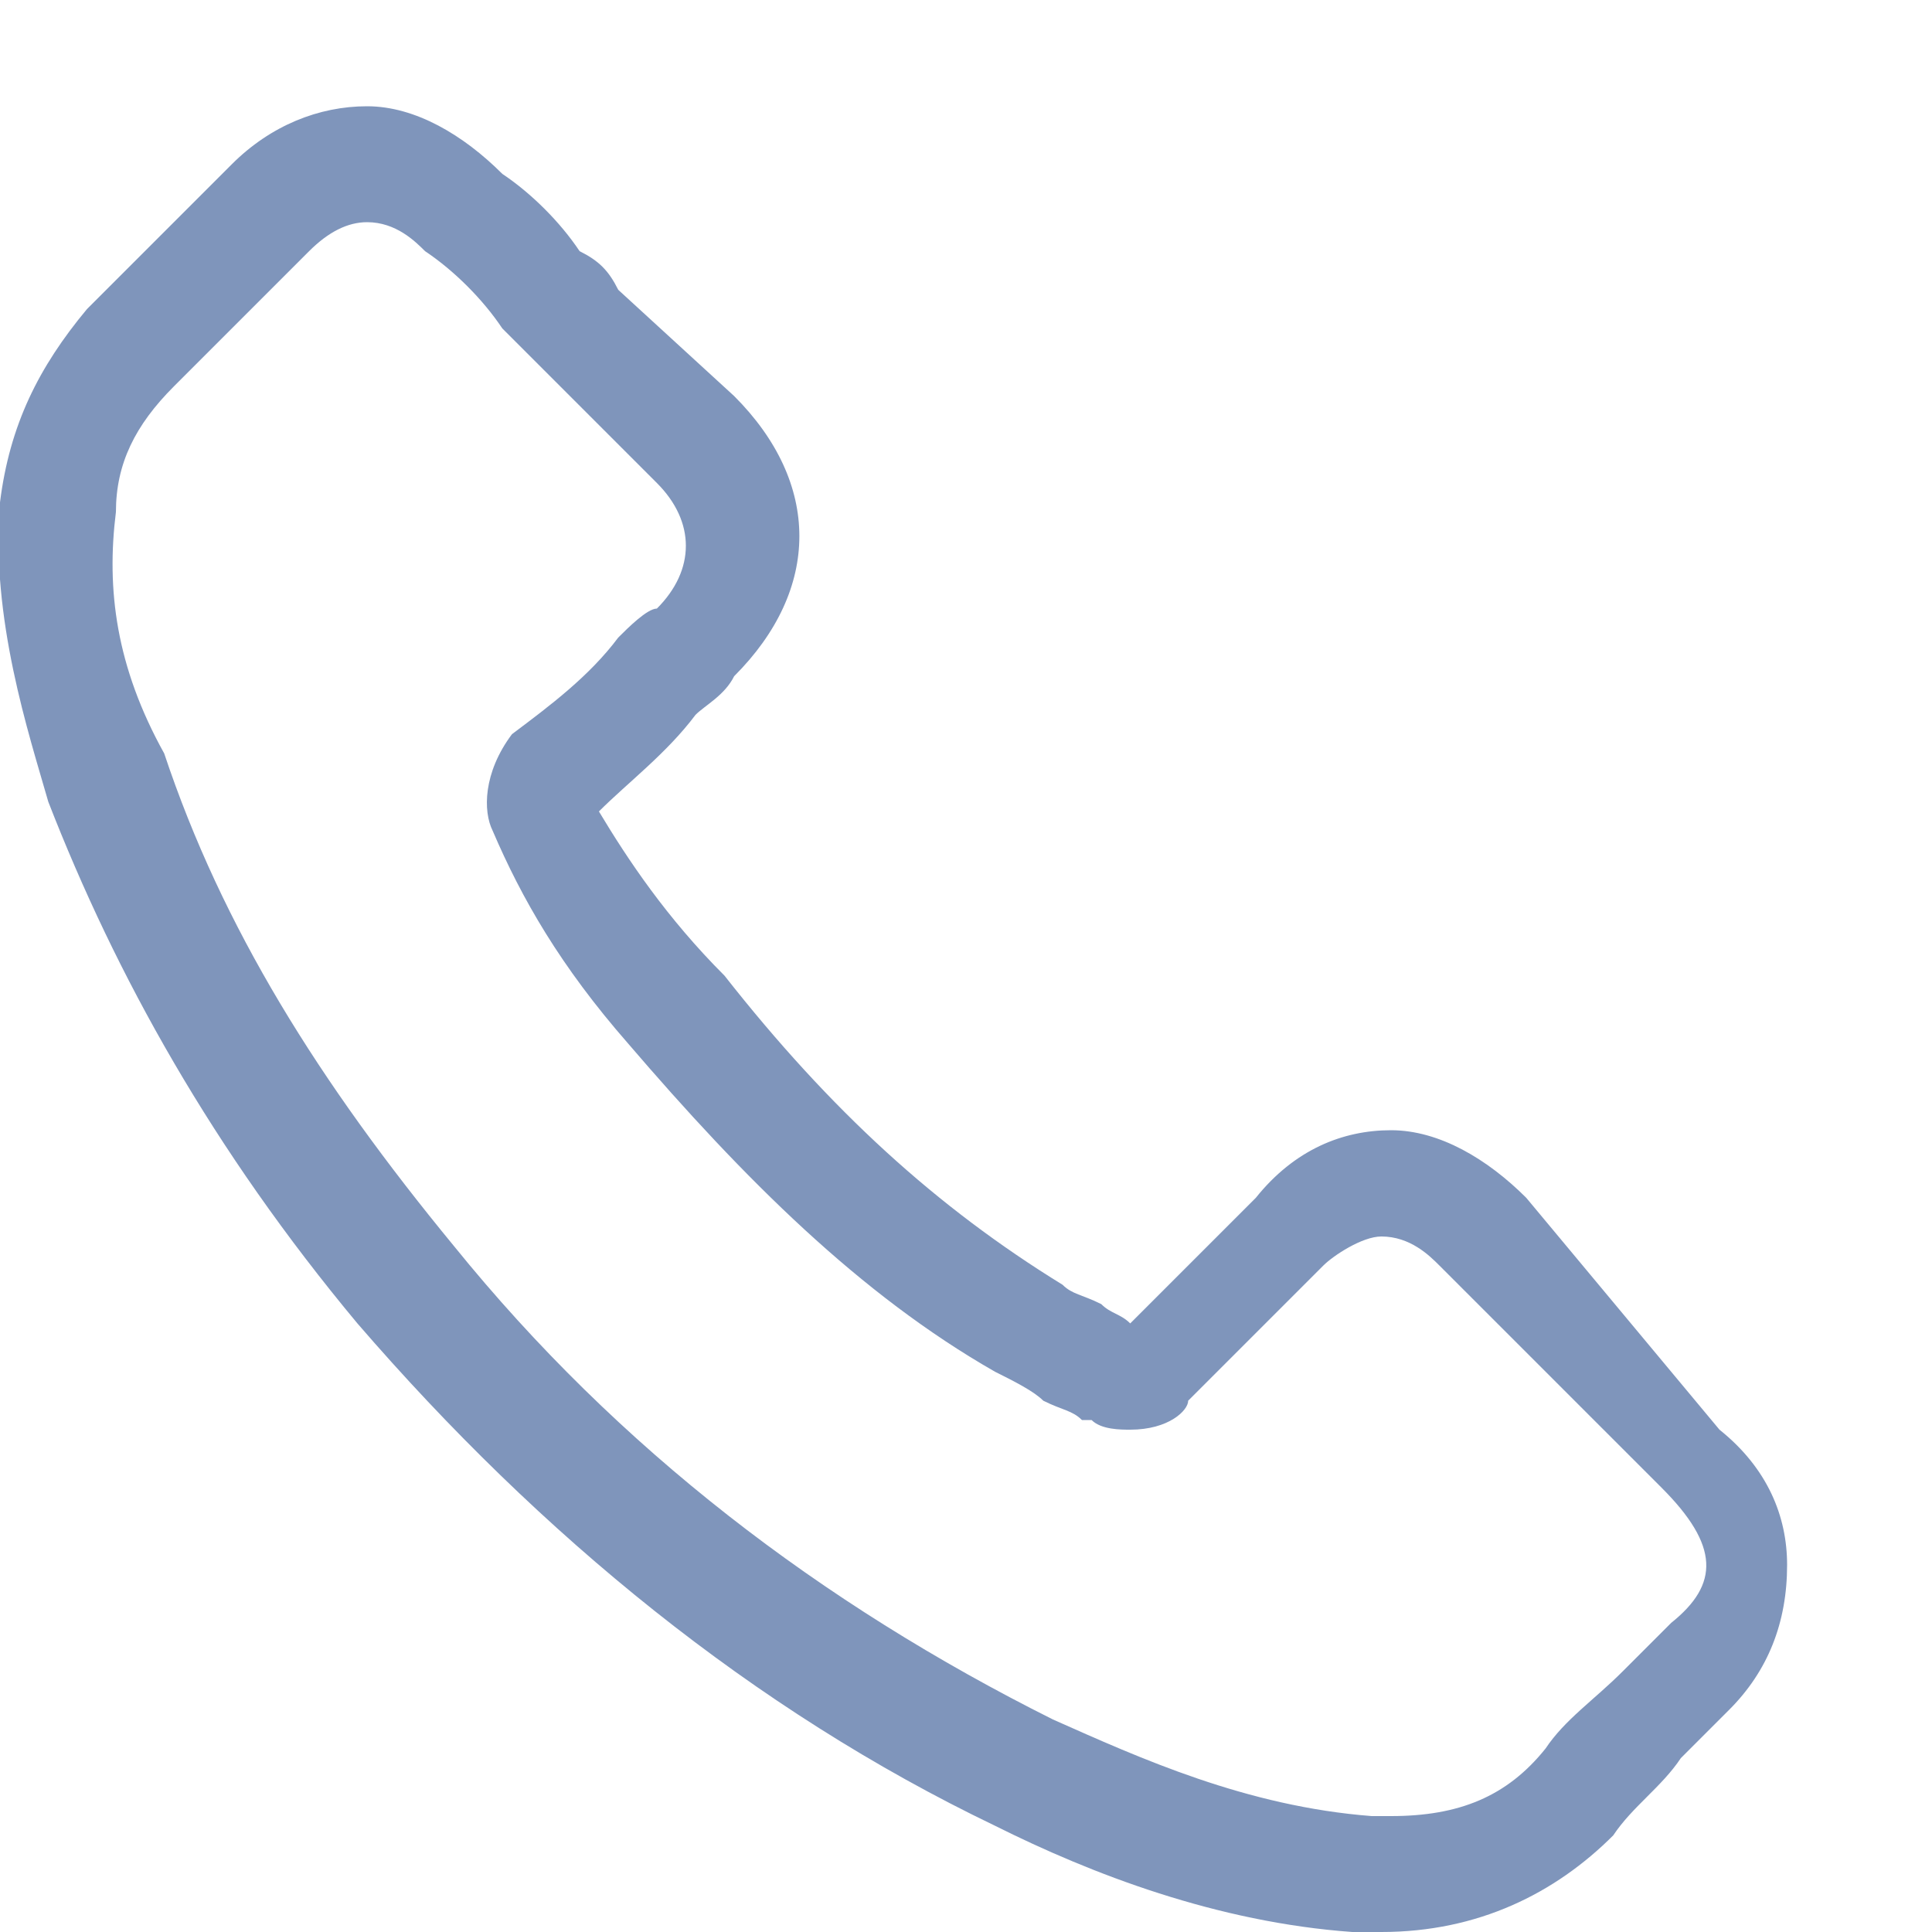 <?xml version="1.0" encoding="utf-8"?>
<!-- Generator: Adobe Illustrator 25.2.1, SVG Export Plug-In . SVG Version: 6.00 Build 0)  -->
<svg version="1.1" id="Capa_1" xmlns="http://www.w3.org/2000/svg" xmlns:xlink="http://www.w3.org/1999/xlink" x="0px" y="0px"
	 viewBox="0 0 20 20" style="enable-background:new 0 0 20 20;" xml:space="preserve">
<style type="text/css">
	.st0{fill:#7F95BB;}
</style>
<g>
	<path class="st0" d="M15.8,12.4c-0.4-0.4-0.9-0.7-1.4-0.7c-0.5,0-1,0.2-1.4,0.7l-1.3,1.3c-0.1-0.1-0.2-0.1-0.3-0.2
		c-0.2-0.1-0.3-0.1-0.4-0.2c-1.3-0.8-2.4-1.8-3.5-3.2C6.9,9.5,6.5,8.9,6.2,8.4c0.3-0.3,0.7-0.6,1-1C7.3,7.3,7.5,7.2,7.6,7
		c0.9-0.9,0.9-2,0-2.9L6.4,3C6.3,2.8,6.2,2.7,6,2.6C5.8,2.3,5.5,2,5.2,1.8C4.8,1.4,4.3,1.1,3.8,1.1s-1,0.2-1.4,0.6c0,0,0,0,0,0
		L0.9,3.2C0.4,3.8,0.1,4.4,0,5.2c-0.1,1.2,0.3,2.4,0.5,3.1c0.7,1.8,1.7,3.6,3.2,5.4c1.9,2.2,4.1,4,6.6,5.2c1,0.5,2.3,1,3.7,1.1
		c0.1,0,0.2,0,0.3,0c1,0,1.8-0.4,2.4-1c0,0,0,0,0,0c0.2-0.3,0.5-0.5,0.7-0.8c0.2-0.2,0.4-0.4,0.5-0.5c0.4-0.4,0.6-0.9,0.6-1.5
		c0-0.5-0.2-1-0.7-1.4L15.8,12.4z M17.3,16.8C17.3,16.8,17.3,16.8,17.3,16.8c-0.2,0.2-0.3,0.3-0.5,0.5c-0.3,0.3-0.6,0.5-0.8,0.8
		c-0.4,0.5-0.9,0.7-1.6,0.7c-0.1,0-0.1,0-0.2,0c-1.3-0.1-2.4-0.6-3.3-1c-2.4-1.2-4.5-2.8-6.2-4.9c-1.4-1.7-2.4-3.3-3-5.1
		C1.2,6.9,1.1,6.1,1.2,5.3c0-0.5,0.2-0.9,0.6-1.3l1.4-1.4c0.2-0.2,0.4-0.3,0.6-0.3c0.3,0,0.5,0.2,0.6,0.3c0,0,0,0,0,0
		C4.7,2.8,5,3.1,5.2,3.4c0.1,0.1,0.3,0.3,0.4,0.4l1.2,1.2c0.4,0.4,0.4,0.9,0,1.3C6.7,6.3,6.5,6.5,6.4,6.6C6.1,7,5.7,7.3,5.3,7.6
		c0,0,0,0,0,0C5,8,5,8.4,5.1,8.6c0,0,0,0,0,0c0.3,0.7,0.7,1.4,1.4,2.2l0,0c1.2,1.4,2.4,2.6,3.8,3.4c0.2,0.1,0.4,0.2,0.5,0.3
		c0.2,0.1,0.3,0.1,0.4,0.2c0,0,0,0,0.1,0c0.1,0.1,0.3,0.1,0.4,0.1c0.4,0,0.6-0.2,0.6-0.3l1.4-1.4c0.1-0.1,0.4-0.3,0.6-0.3
		c0.3,0,0.5,0.2,0.6,0.3c0,0,0,0,0,0l2.3,2.3C17.8,16,17.8,16.4,17.3,16.8z"/>
</g>
</svg>
